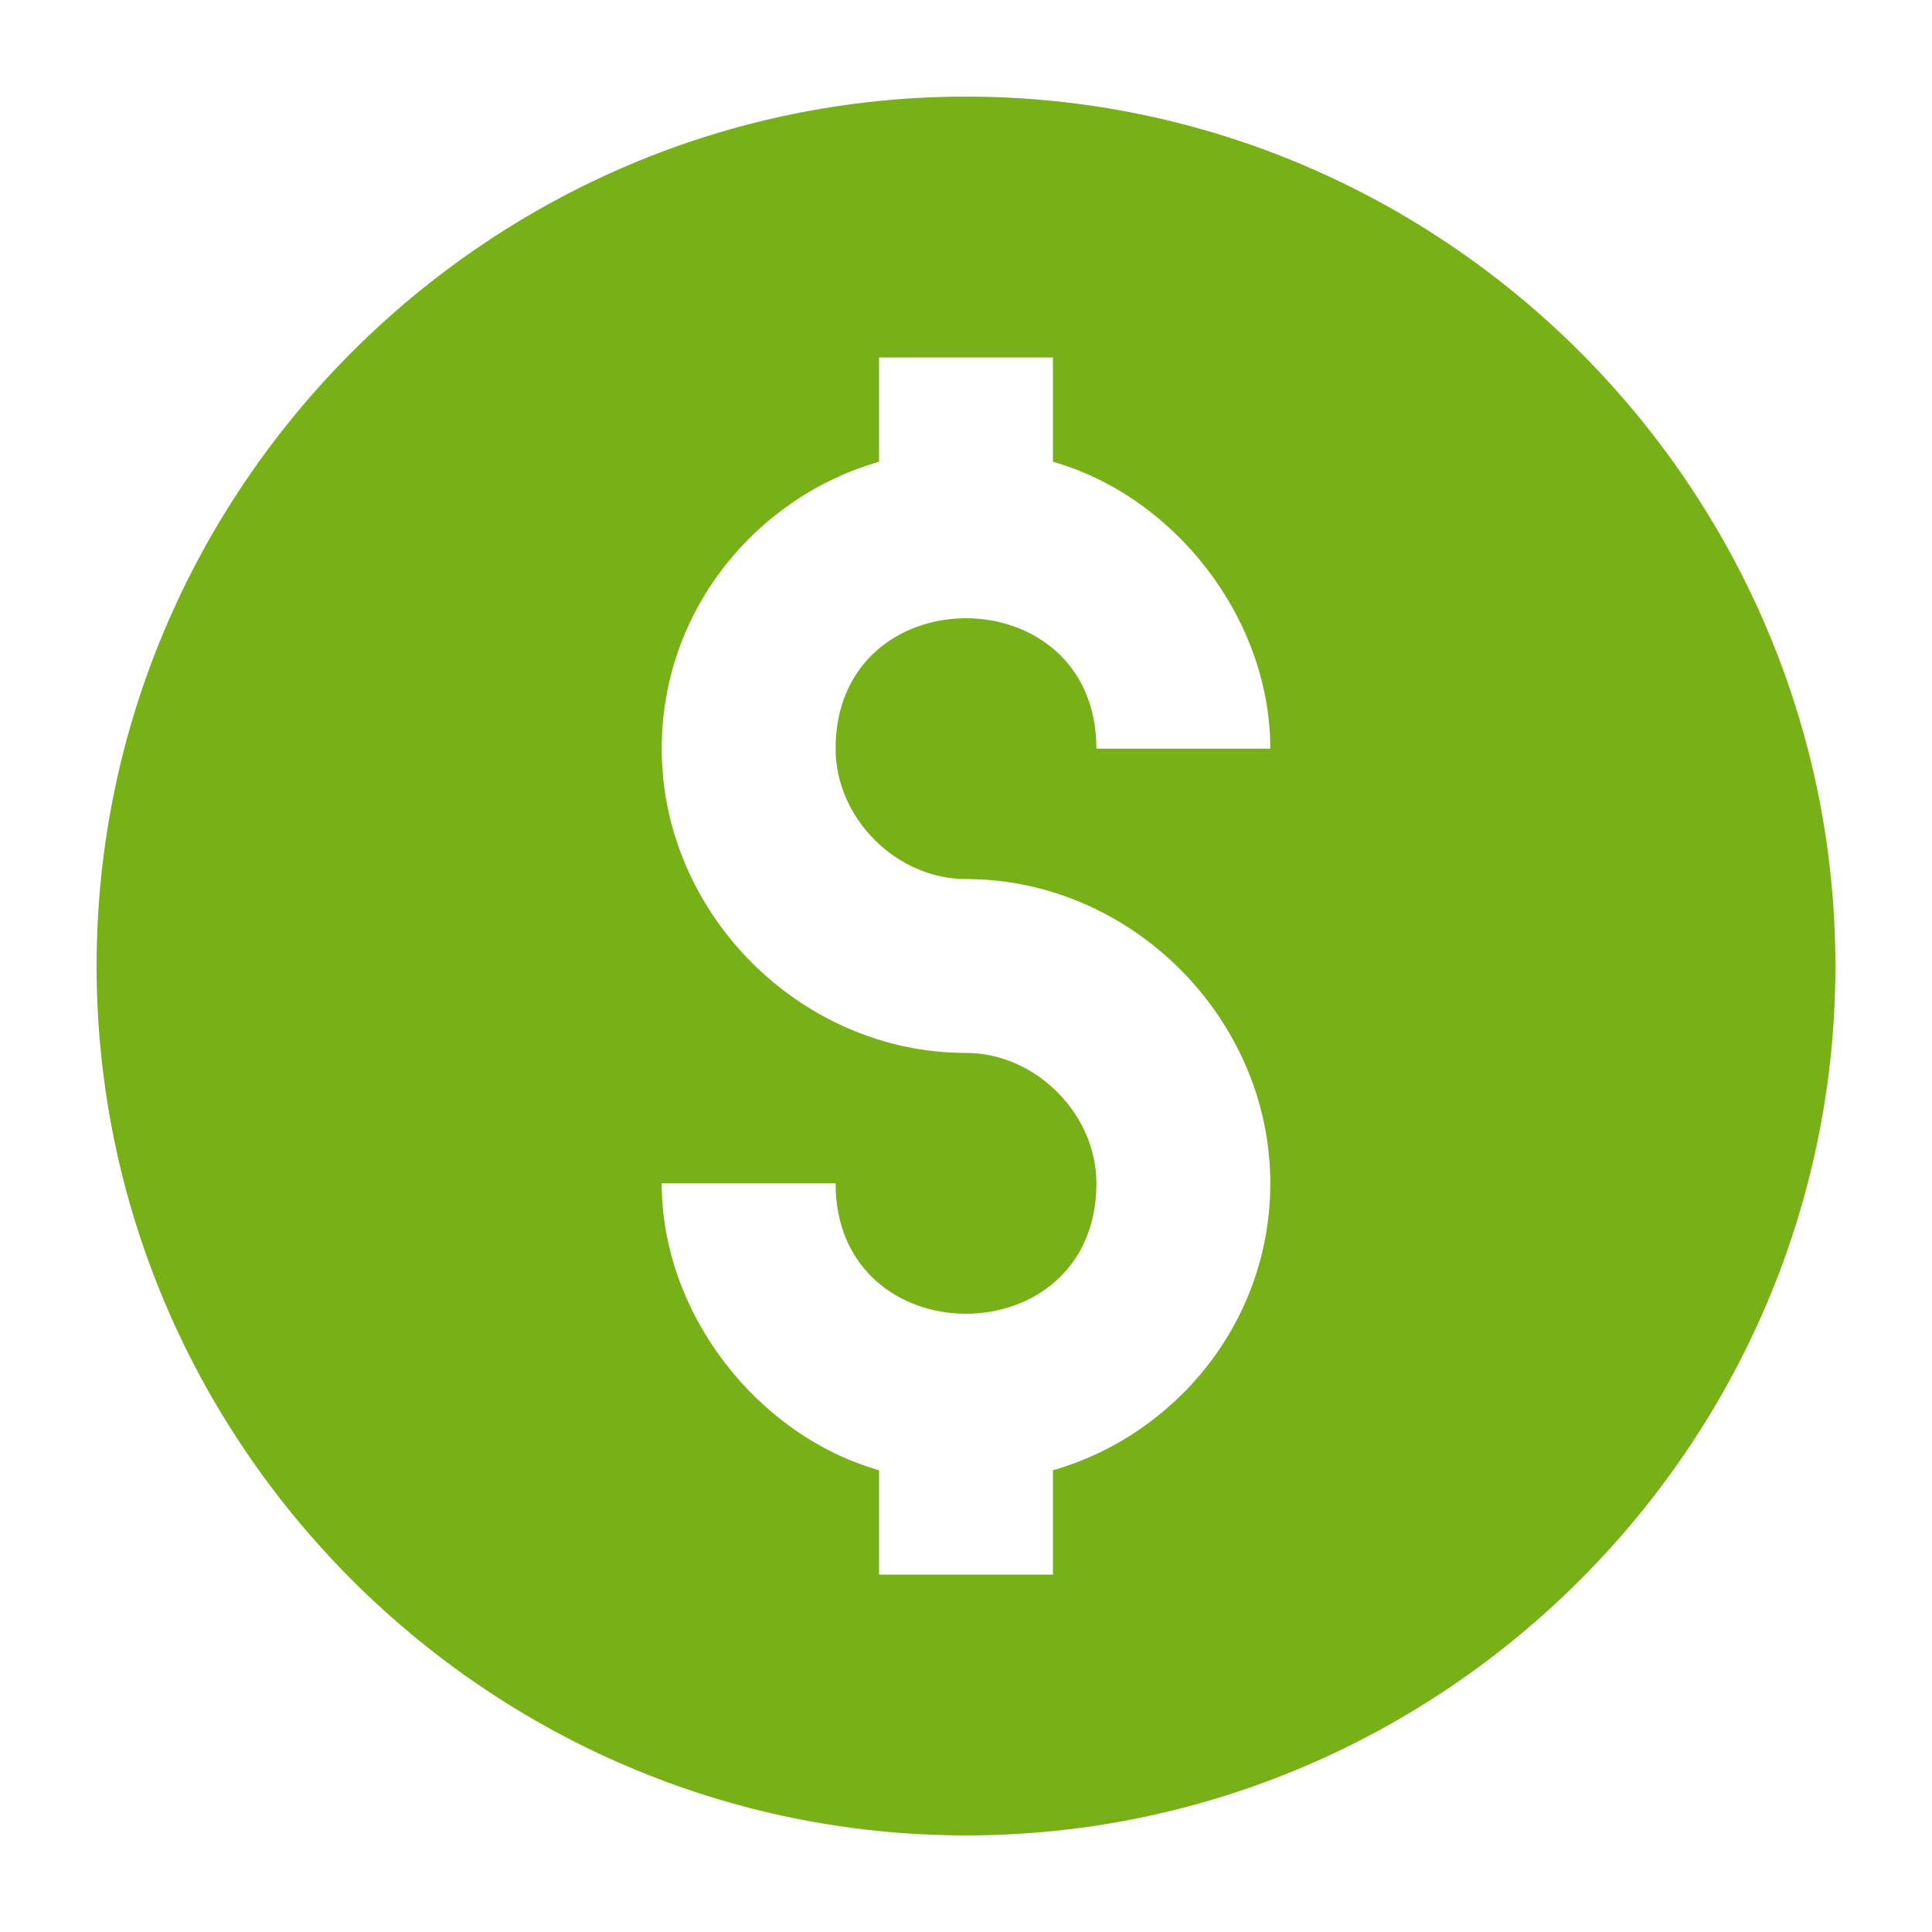 <svg width="20" height="20" viewBox="0 0 20 20" fill="none" xmlns="http://www.w3.org/2000/svg">
<path d="M10 1C5.05 1 1 5.05 1 10C1 14.95 5.05 19 10 19C14.95 19 19 14.95 19 10C19 5.05 14.95 1 10 1ZM10 9.1C11.71 9.1 13.15 10.54 13.15 12.25C13.15 13.69 12.16 14.86 10.9 15.22V16.3H9.1V15.22C7.84 14.86 6.85 13.6 6.85 12.25H8.65C8.65 14.05 11.35 14.05 11.35 12.25C11.35 11.53 10.72 10.9 10 10.9C8.29 10.9 6.85 9.46 6.85 7.75C6.85 6.31 7.84 5.14 9.1 4.78V3.7H10.9V4.78C12.16 5.14 13.15 6.4 13.15 7.75H11.35C11.35 5.95 8.65 5.95 8.65 7.75C8.65 8.47 9.28 9.1 10 9.1Z" fill="#77B017"/>
</svg>
